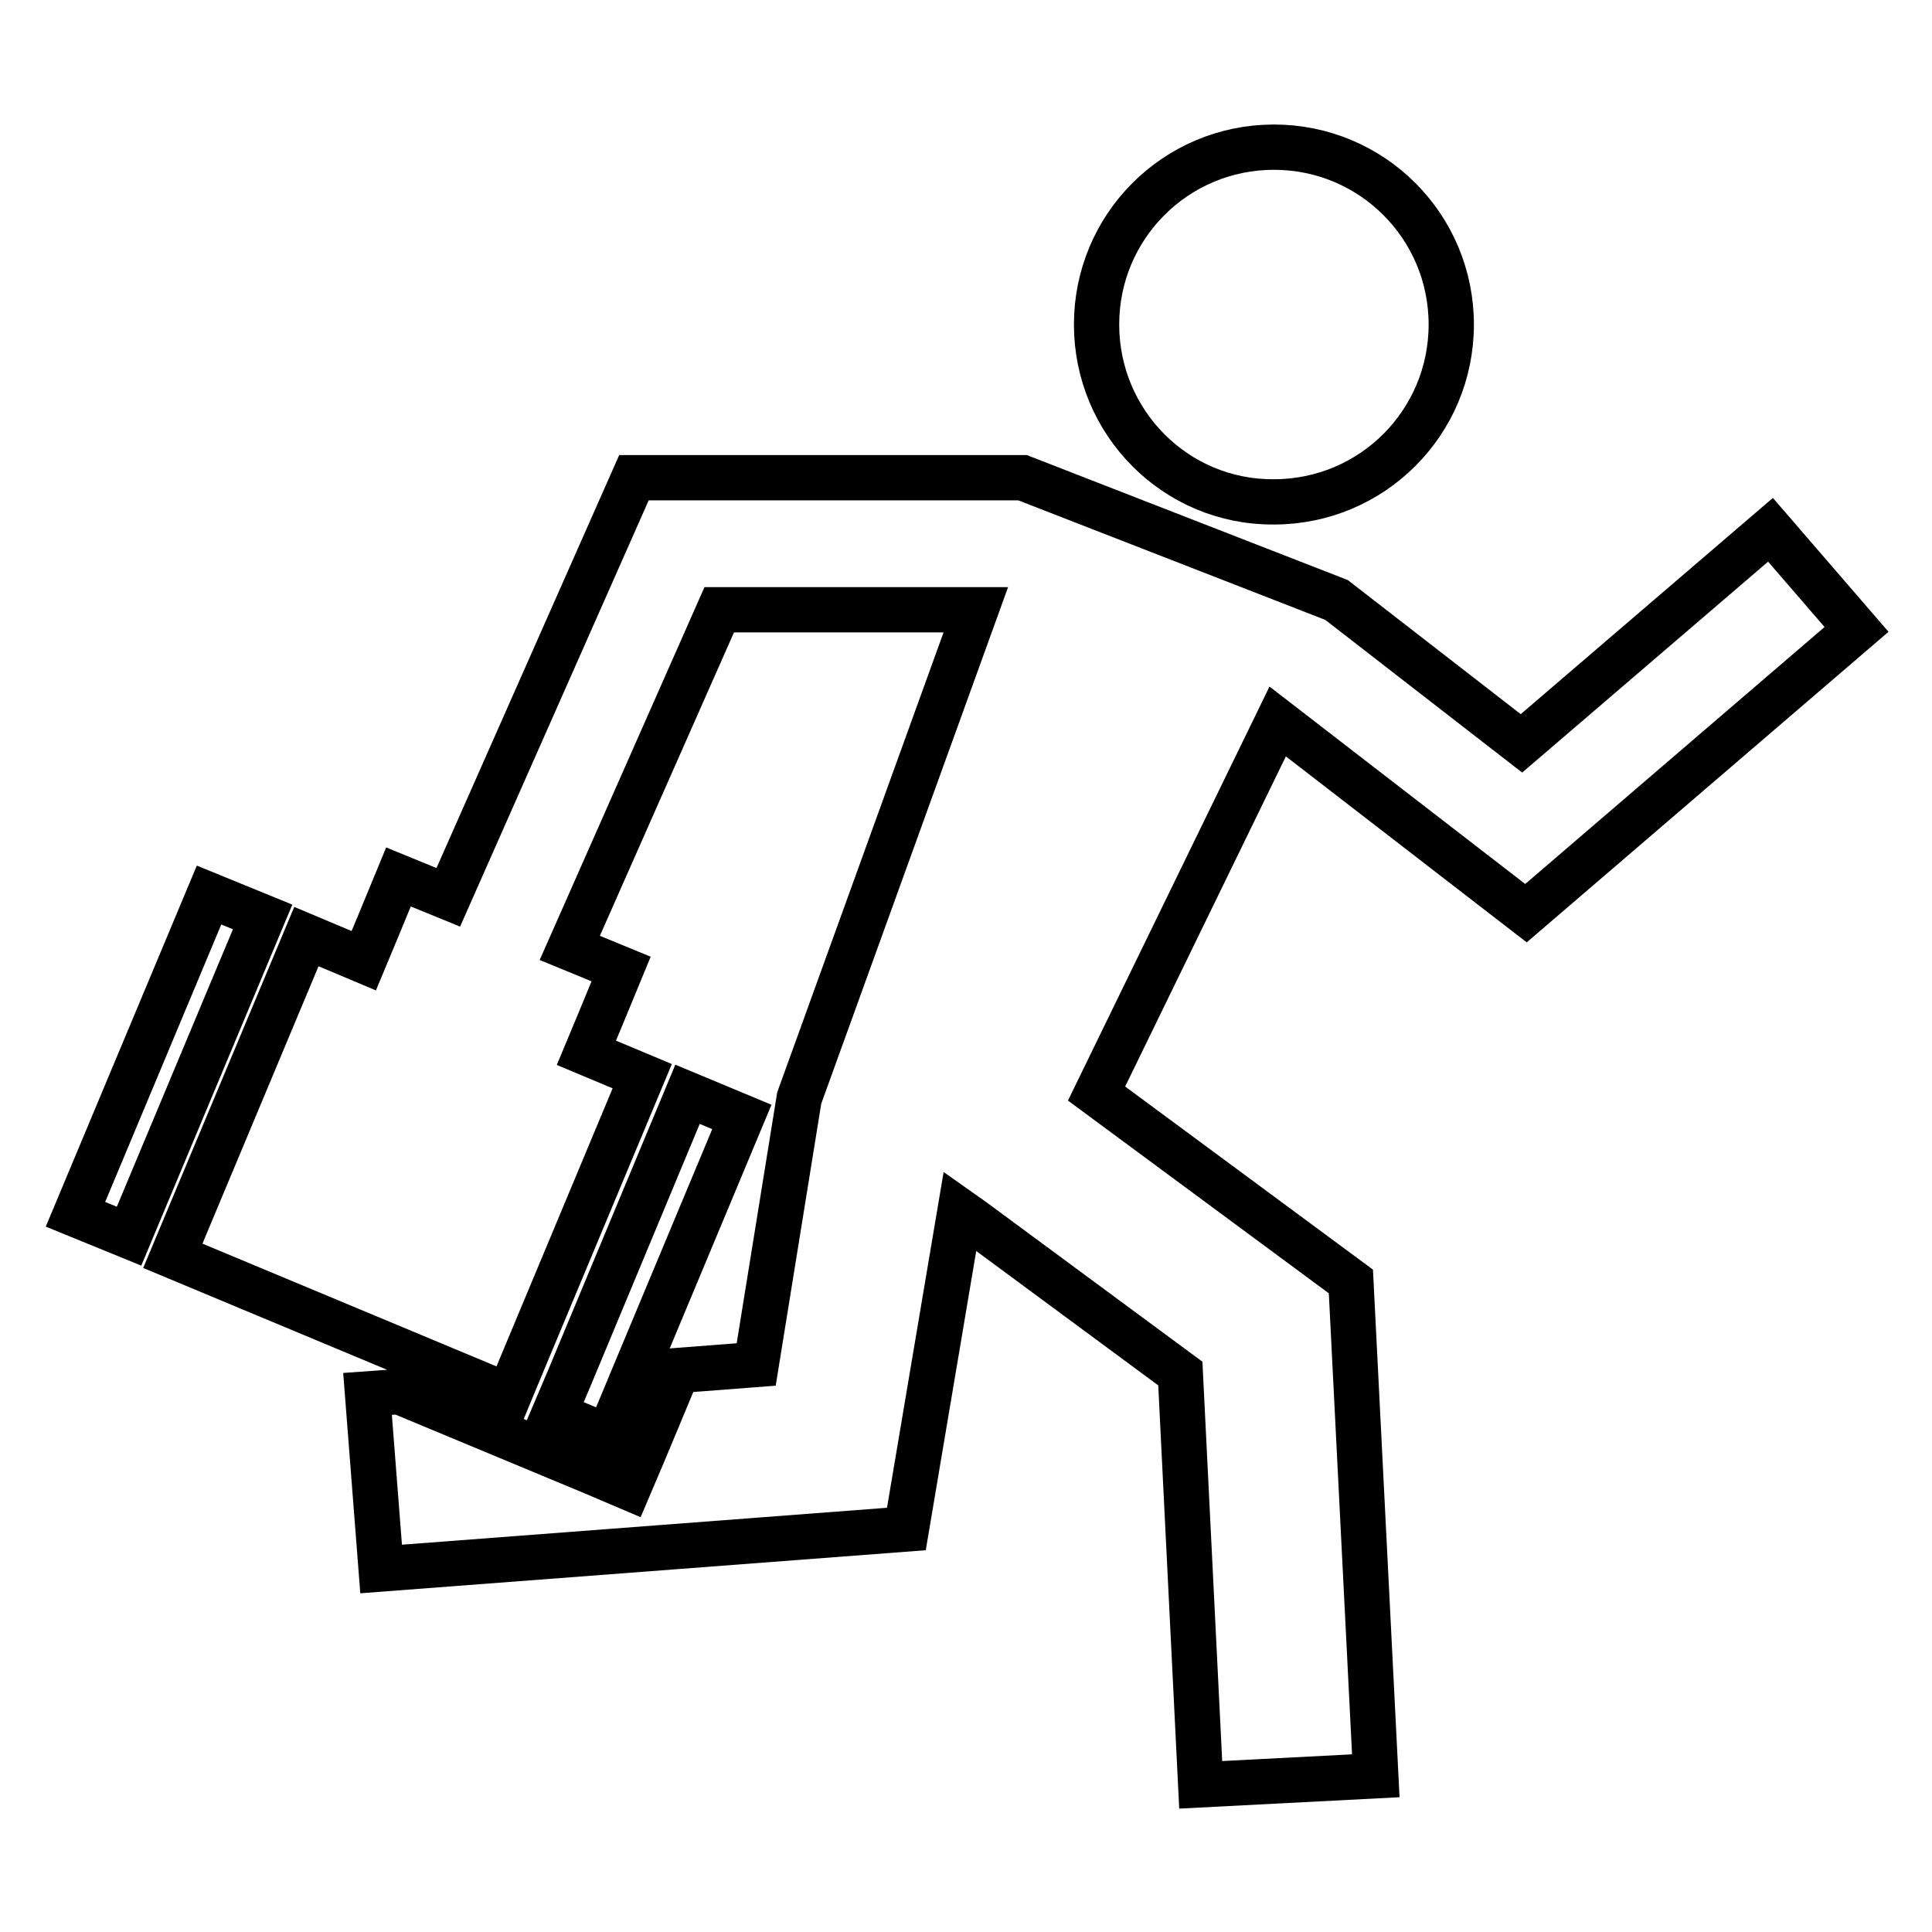 <?xml version="1.0" encoding="utf-8"?>
<!-- Svg Vector Icons : http://www.onlinewebfonts.com/icon -->
<!DOCTYPE svg PUBLIC "-//W3C//DTD SVG 1.1//EN" "http://www.w3.org/Graphics/SVG/1.1/DTD/svg11.dtd">
<svg version="1.1" xmlns="http://www.w3.org/2000/svg" xmlns:xlink="http://www.w3.org/1999/xlink" x="0px" y="0px" viewBox="0 0 256 256" enable-background="new 0 0 256 256" xml:space="preserve">
<g><g><g><path stroke-width="6" fill-opacity="0" stroke="#000000"  d="M145.3,43c0-13,10.5-23.5,23.5-23.5s23.5,10.5,23.5,23.5s-10.5,23.5-23.5,23.5C155.8,66.6,145.3,56,145.3,43z M202.2,121L246,83.4l-11.4-13.2l-33,28.3l-24.5-19l-41.6-16.2H84l-24.6,55.6l-6.6-2.7l-2.6,6.3l-1,2.4l-1,2.4l-7.6-3.2l-17.7,42.3l41.2,17.2l3.3,1.4l0.7-1.7l17-40.7l-7.4-3.1l1-2.4l1-2.4l2.6-6.3l-6.8-2.8l19.8-44.8h34l-23.4,64.7l-5.7,35.3l-10.4,0.8l-4.5,10.8l-2,4.7l-4.7-2l-25.7-10.7l-4.2,0.3l1.8,23.2l69.6-5.3l7.1-42.1l1.7,1.2l27.5,20.3l2.7,54.5l23.2-1.2l-3.3-65.5l-33.7-24.9l24-49.3L202.2,121z M27.7,118.6L10,160.9l7.1,2.9l17.7-42.3L27.7,118.6z M84.1,182l14.2-34l-7.2-3l-15.7,37.7l-2,4.7l7.2,3L84.1,182z"/></g><g></g><g></g><g></g><g></g><g></g><g></g><g></g><g></g><g></g><g></g><g></g><g></g><g></g><g></g><g></g></g></g>
</svg>